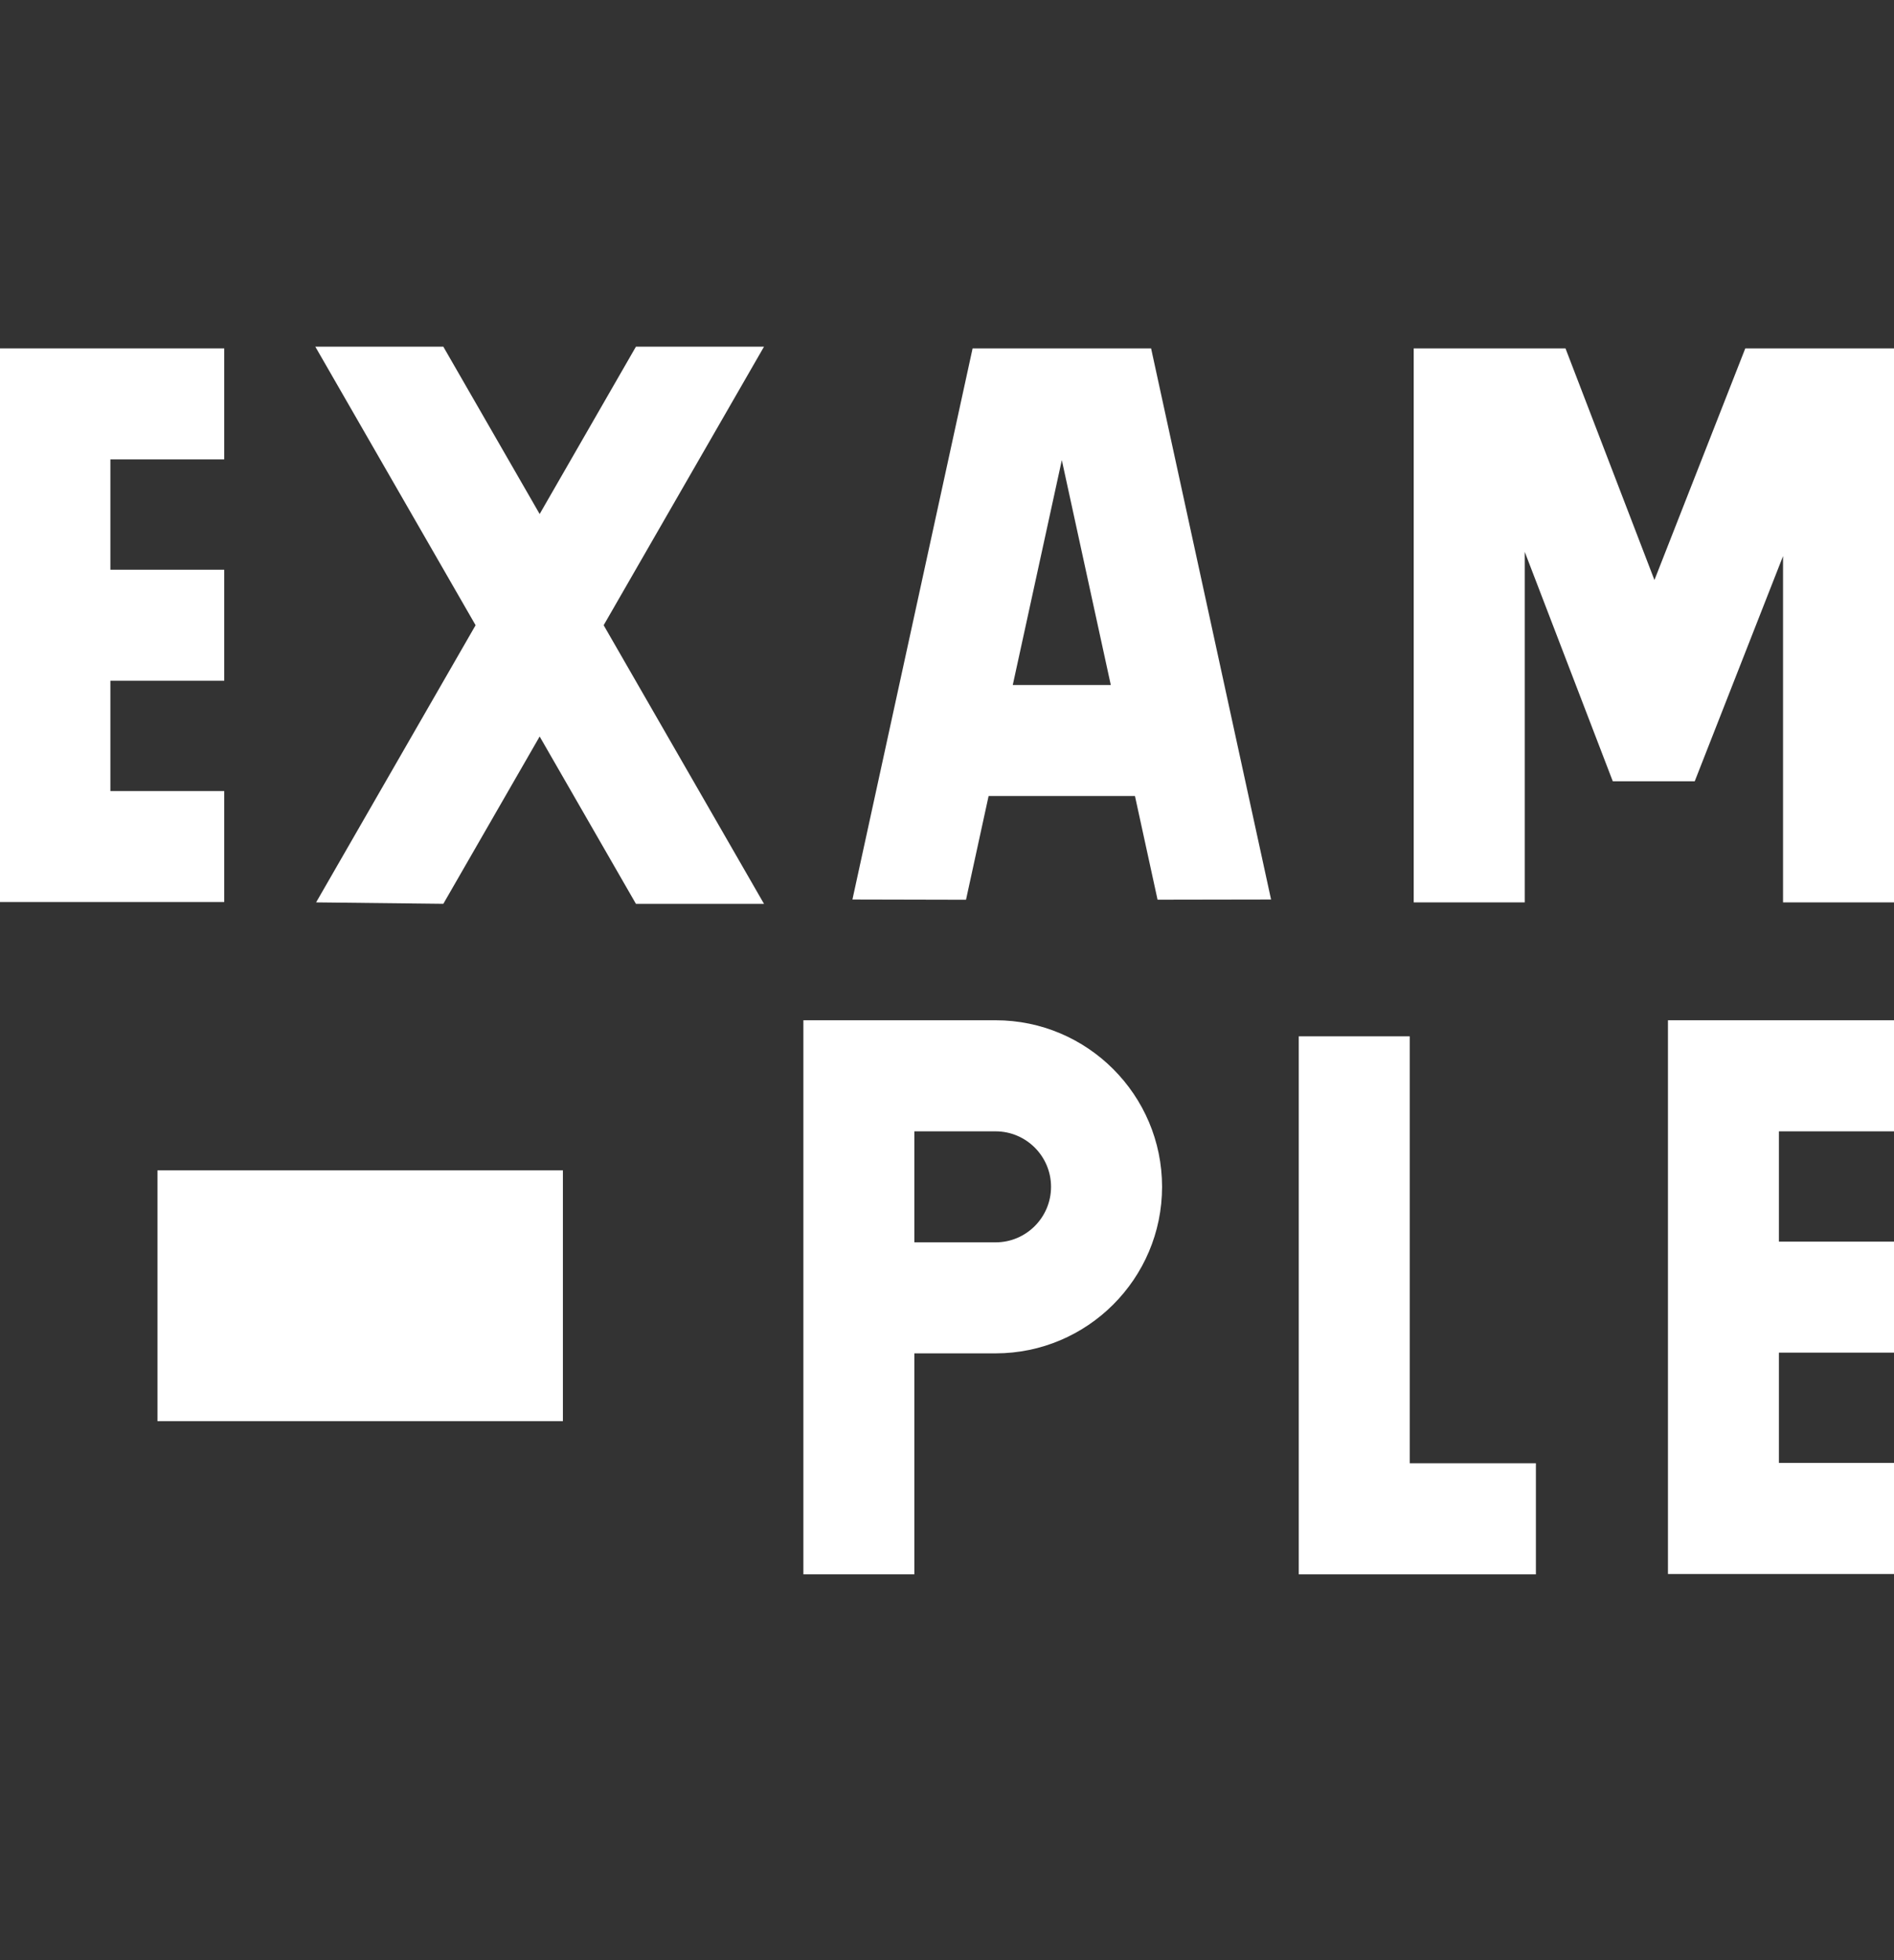<svg width="29" height="30" viewBox="0 0 29 30" fill="none" xmlns="http://www.w3.org/2000/svg">
<rect x="0" y="0" width="29" height="30" fill="#333333" stroke="none"/>
<path d="M2.411 17.912H8.619V21.751H2.411V17.912Z" fill="white"/>
<path d="M3.433 12.107H1.69V10.419H3.433V8.72H1.69V7.031H3.433V5.332H0V13.806H3.433V12.107Z" fill="white"/>
<path d="M9.737 5.306L8.263 7.867L6.788 5.306H4.828L7.282 9.569L4.84 13.811L6.788 13.833L8.263 11.272L9.737 13.833H11.698L9.243 9.569L11.698 5.306H9.737Z" fill="white"/>
<path d="M25.539 24.09H29V22.39H27.238V20.702H29V19.003H27.238V17.315H29V15.615H25.539V24.09Z" fill="white"/>
<path d="M15.244 15.615H12.301V24.095H14V20.713H15.244C16.649 20.713 17.793 19.57 17.793 18.164C17.793 16.759 16.649 15.615 15.244 15.615ZM15.244 19.014H14V17.315H15.244C15.712 17.315 16.093 17.696 16.093 18.164C16.093 18.633 15.712 19.014 15.244 19.014Z" fill="white"/>
<path d="M21.585 15.861H19.886V24.095H23.517V22.395H21.585V15.861Z" fill="white"/>
<path d="M14.892 5.332L13.052 13.767L14.791 13.771L15.137 12.183H17.378L17.724 13.77L19.462 13.767L17.625 5.332H14.892ZM15.507 10.484L16.258 7.042L17.008 10.484H15.507Z" fill="white"/>
<path d="M26.723 5.332L25.332 8.877L23.97 5.332H21.646V13.811H23.346V8.446L24.694 11.957H25.949L27.301 8.511V13.811H29V5.332H26.723Z" fill="white"/>
</svg>
